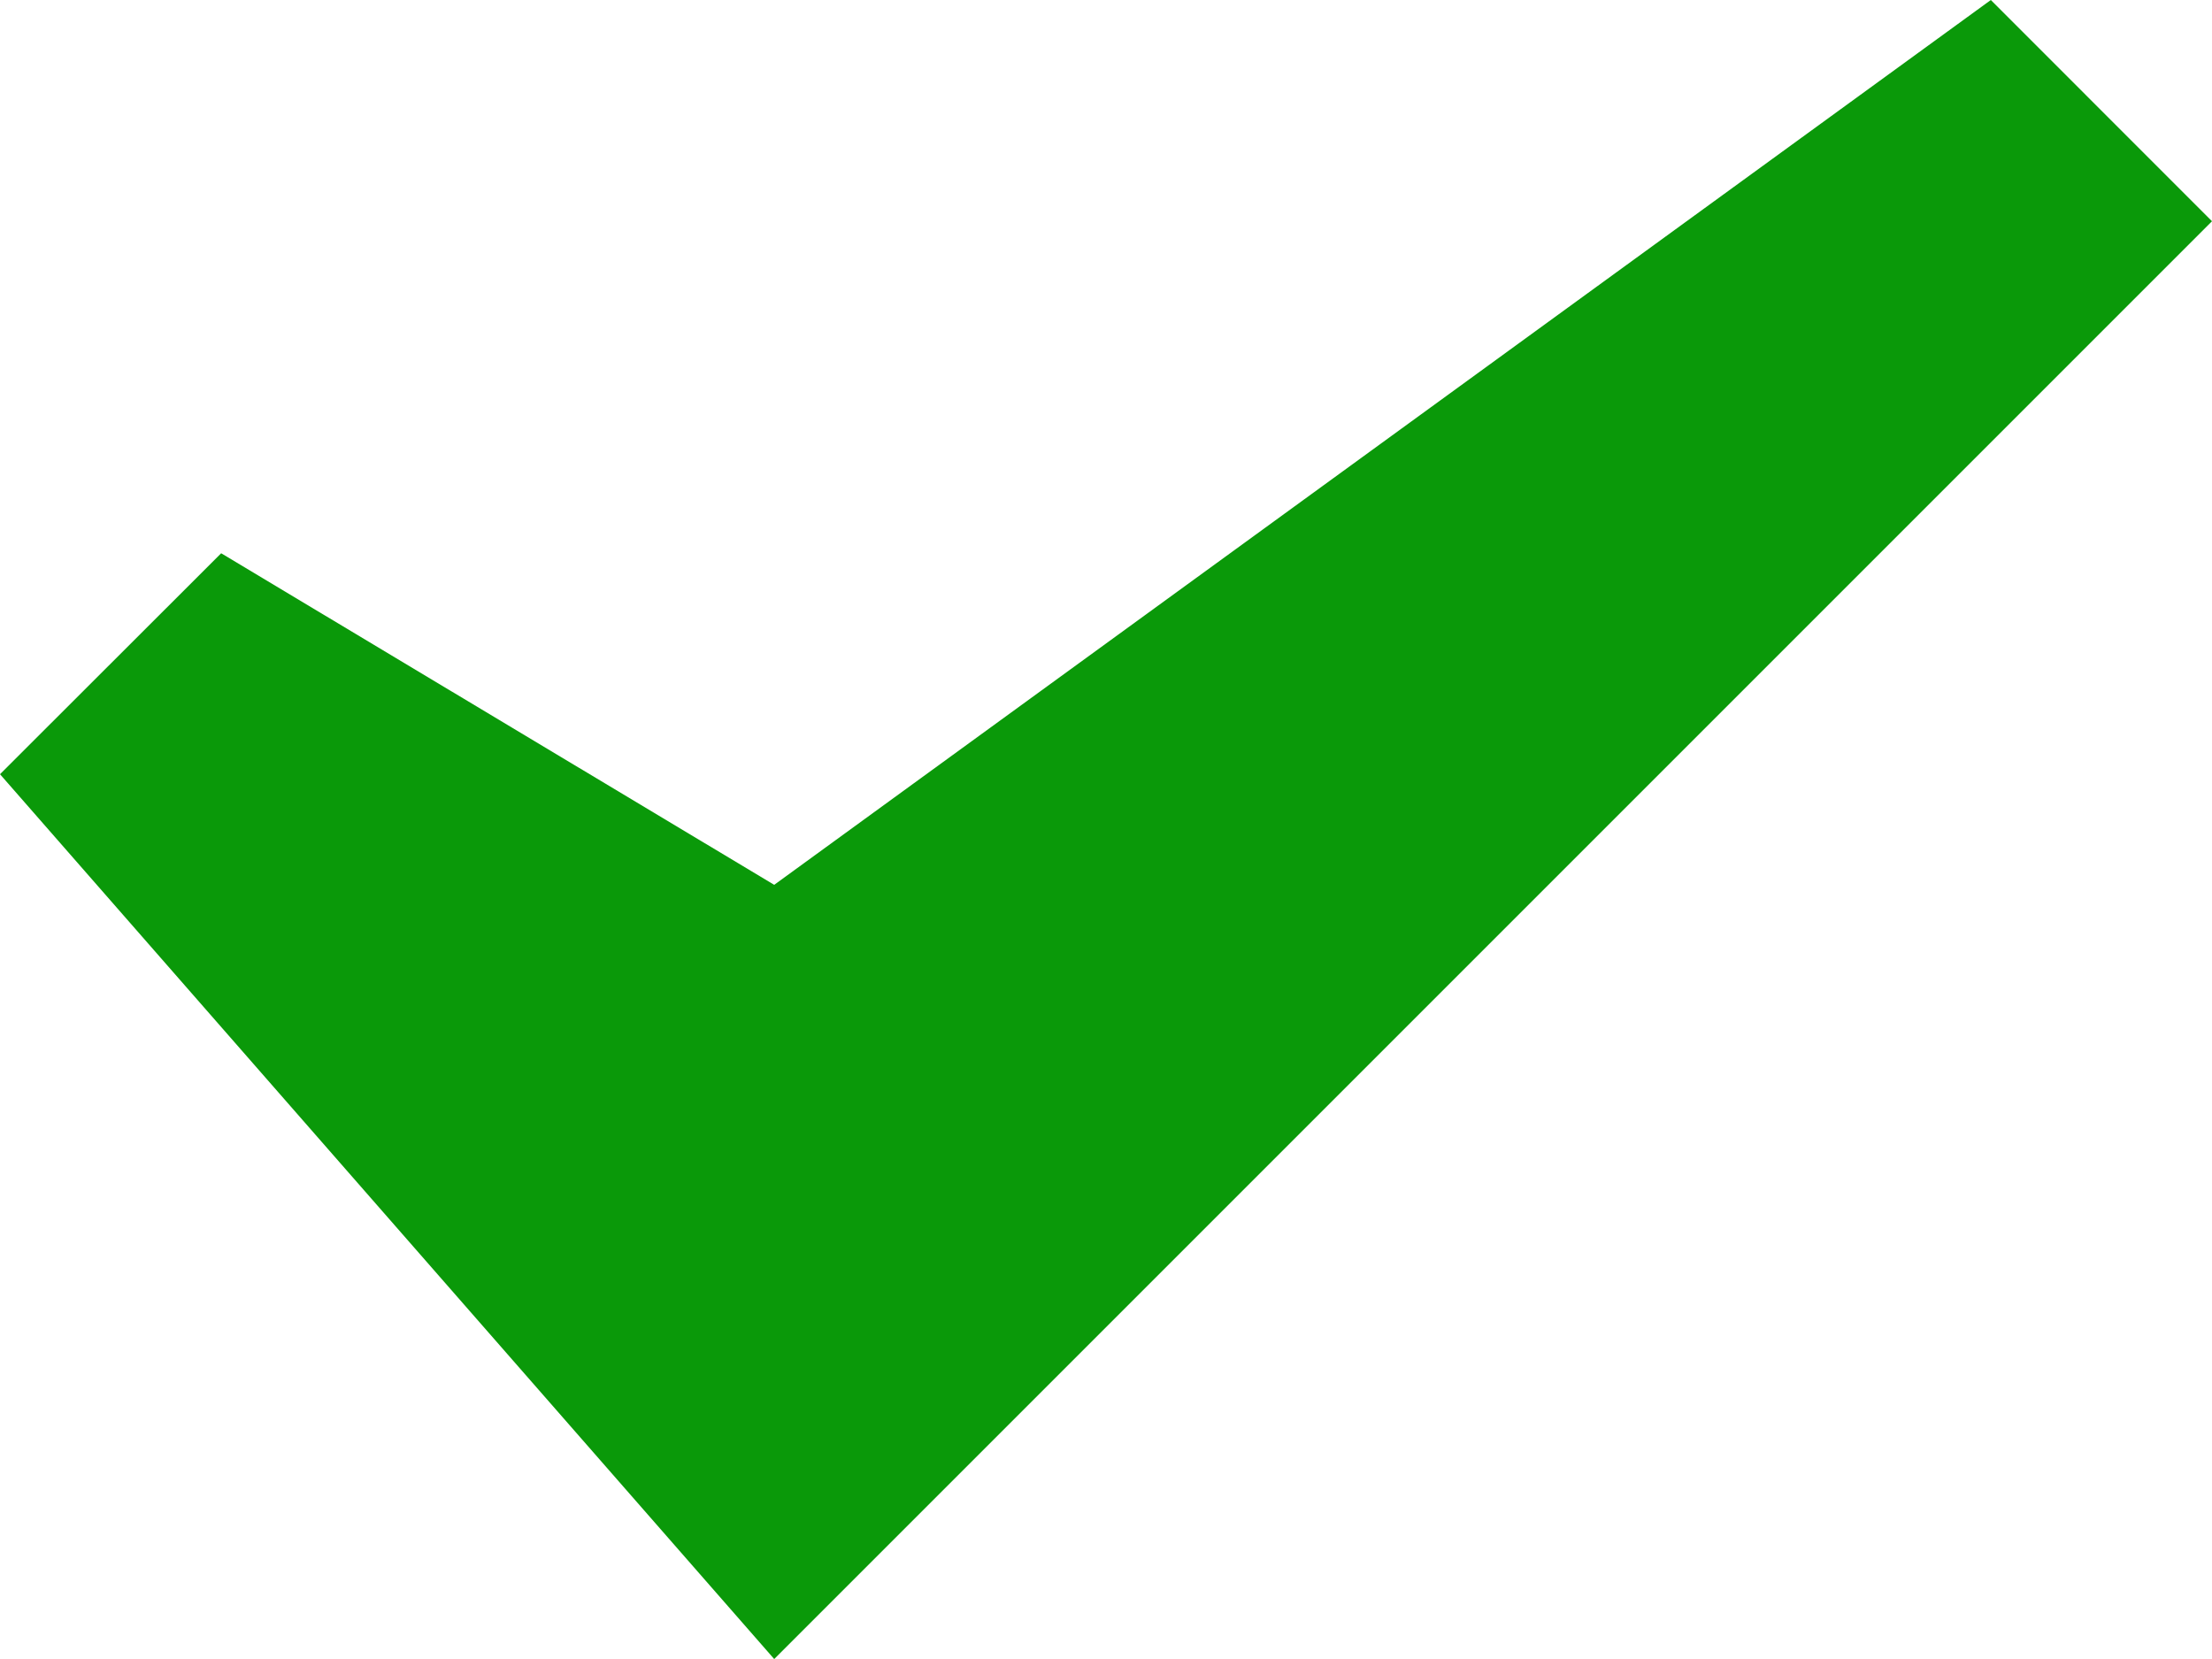 <svg xmlns="http://www.w3.org/2000/svg" width="29.354" height="22.016" viewBox="0 0 29.354 22.016"><defs><style>.a{fill:#0a9909;}</style></defs><g transform="translate(0 -2)"><path class="a" d="M10.274,13.742l-7.339-4.4L0,12.274,10.274,24.016l19.08-19.08L26.419,2Z"/></g></svg>